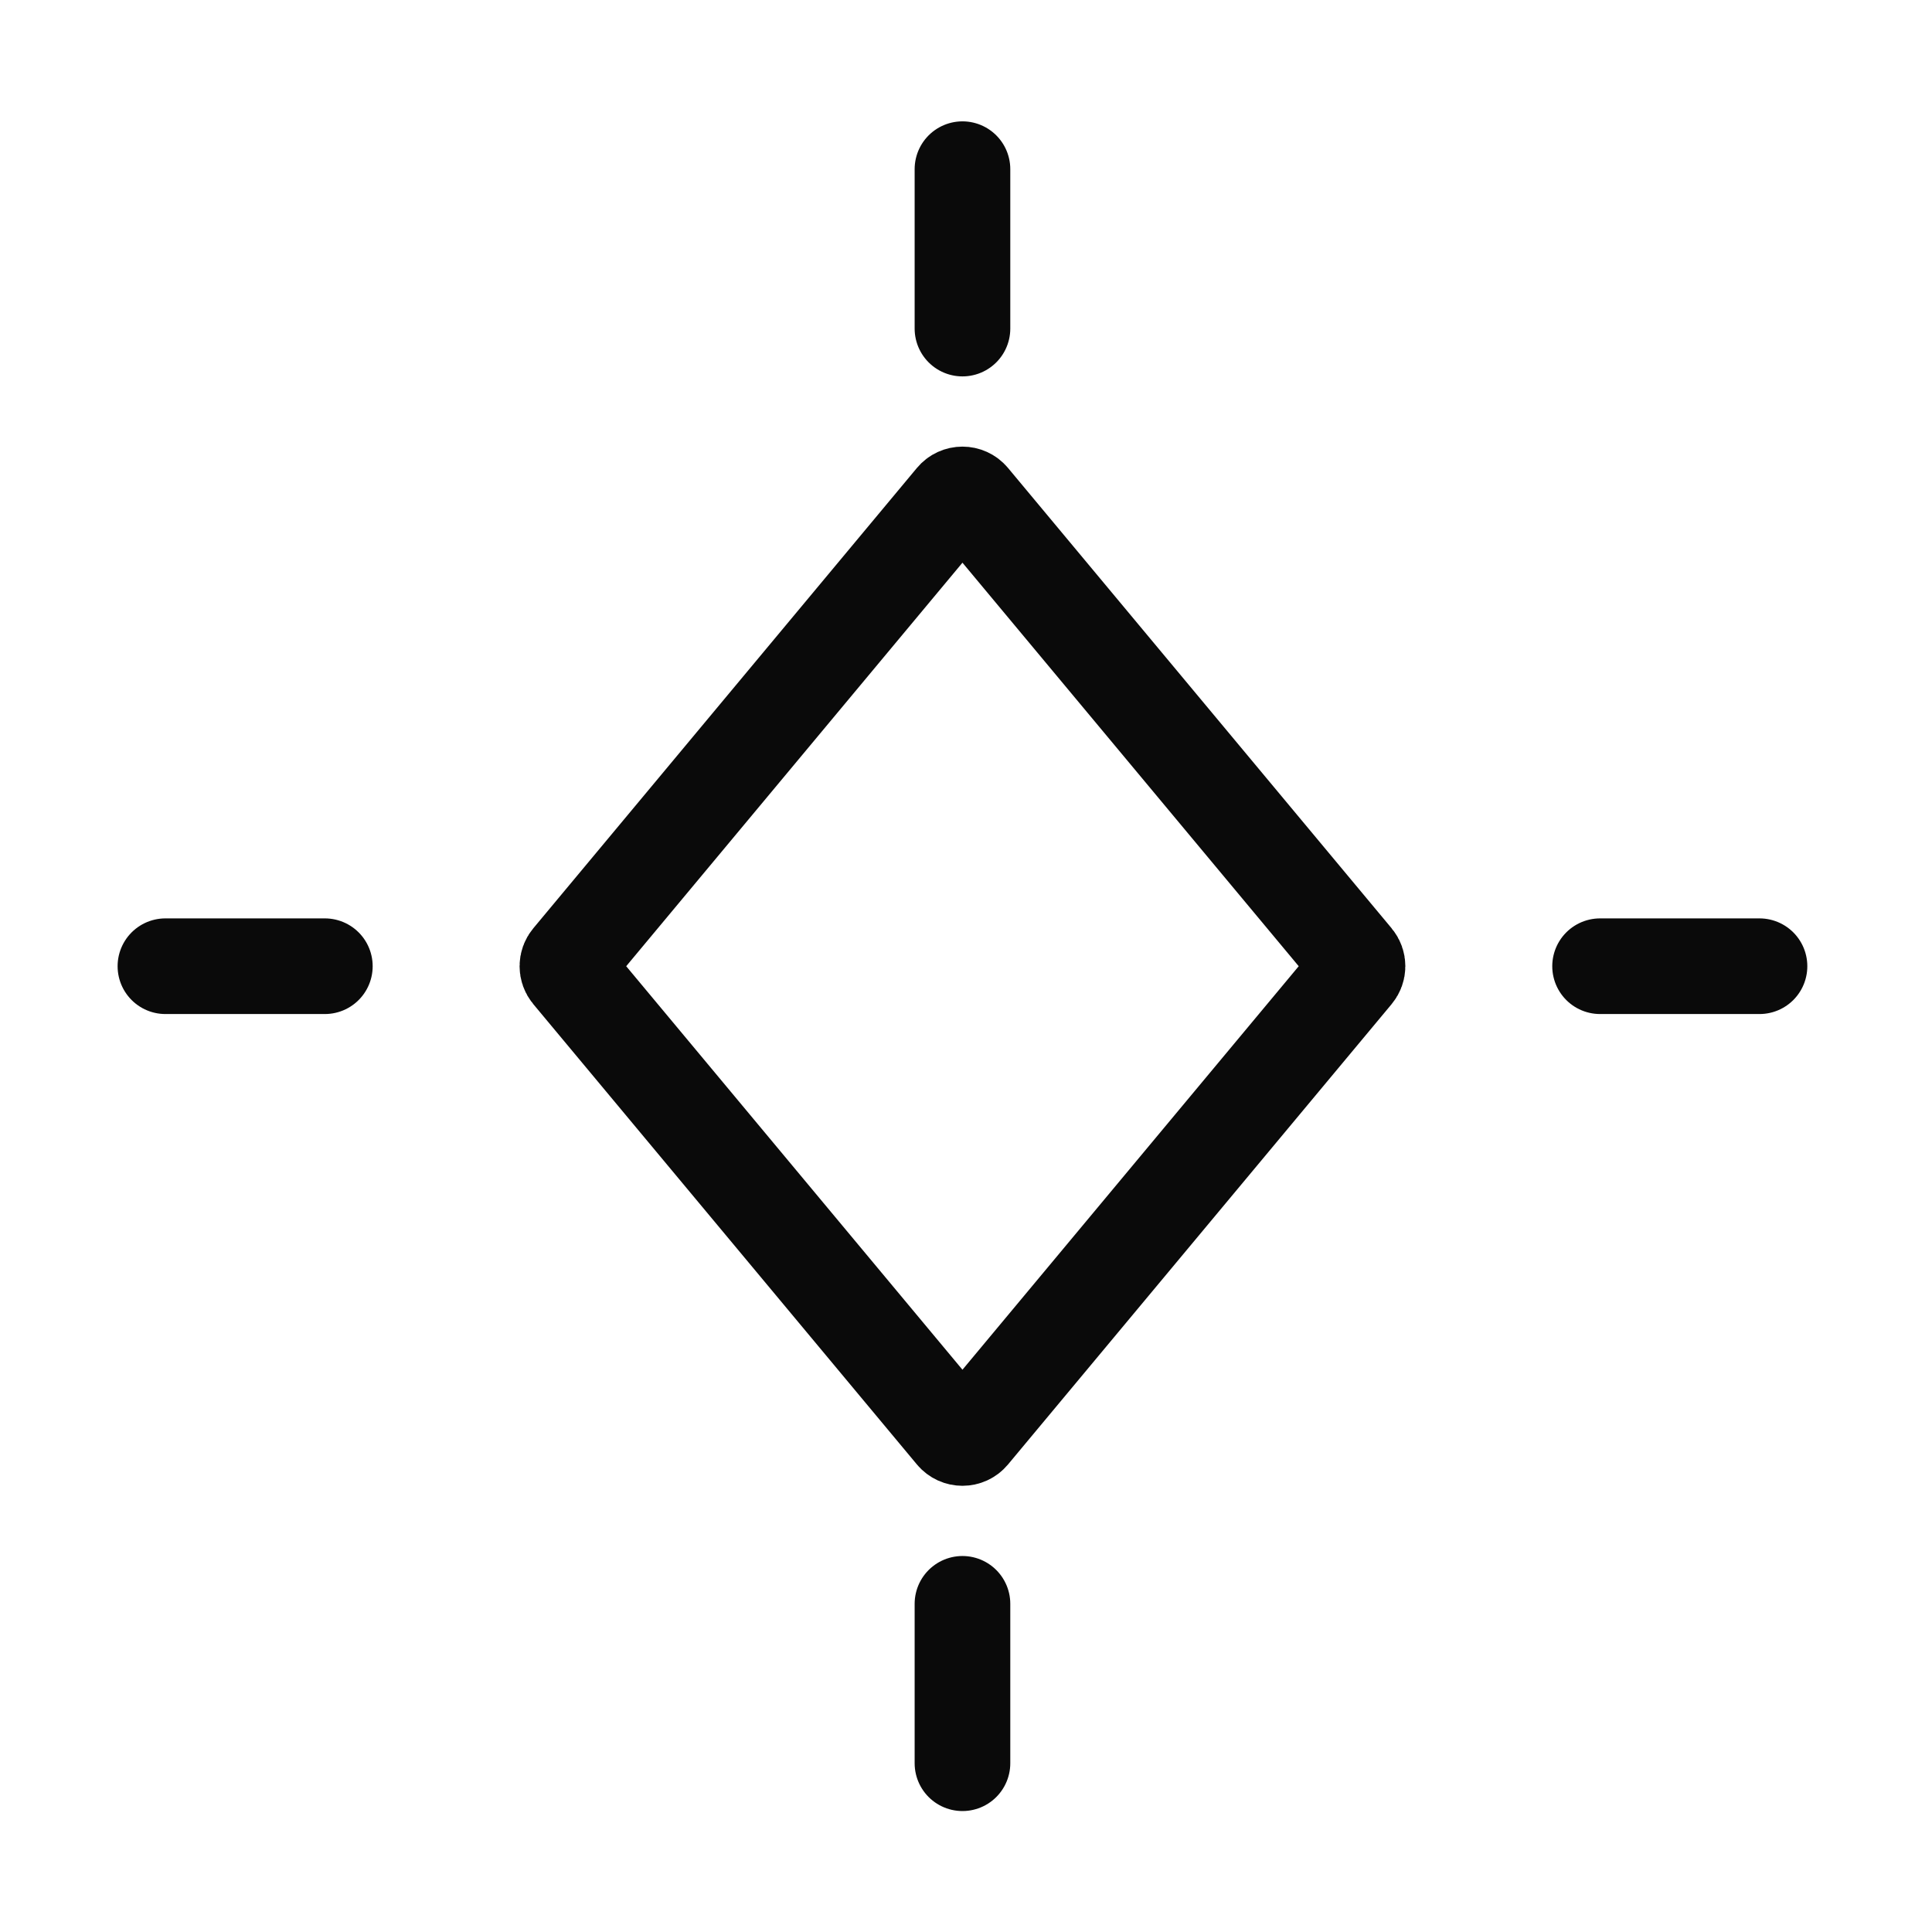 <svg width="101" height="101" viewBox="0 0 101 101" fill="none" xmlns="http://www.w3.org/2000/svg">
<path d="M70.828 50.895L50.776 74.958C50.536 75.246 50.094 75.246 49.854 74.958L29.802 50.895C29.616 50.672 29.616 50.349 29.802 50.127L49.854 26.064C50.094 25.776 50.536 25.776 50.776 26.064L70.828 50.127C71.014 50.349 71.014 50.672 70.828 50.895Z" stroke="#0A0A0A" stroke-width="5" stroke-linecap="round" stroke-linejoin="round"/>
<path d="M50.315 92.177V83.844" stroke="#0A0A0A" stroke-width="5" stroke-linecap="round" stroke-linejoin="round"/>
<path d="M50.315 17.177V8.844" stroke="#0A0A0A" stroke-width="5" stroke-linecap="round" stroke-linejoin="round"/>
<path d="M16.982 50.511H8.648" stroke="#0A0A0A" stroke-width="5" stroke-linecap="round" stroke-linejoin="round"/>
<path d="M91.982 50.511H83.648" stroke="#0A0A0A" stroke-width="5" stroke-linecap="round" stroke-linejoin="round"/>
</svg>
